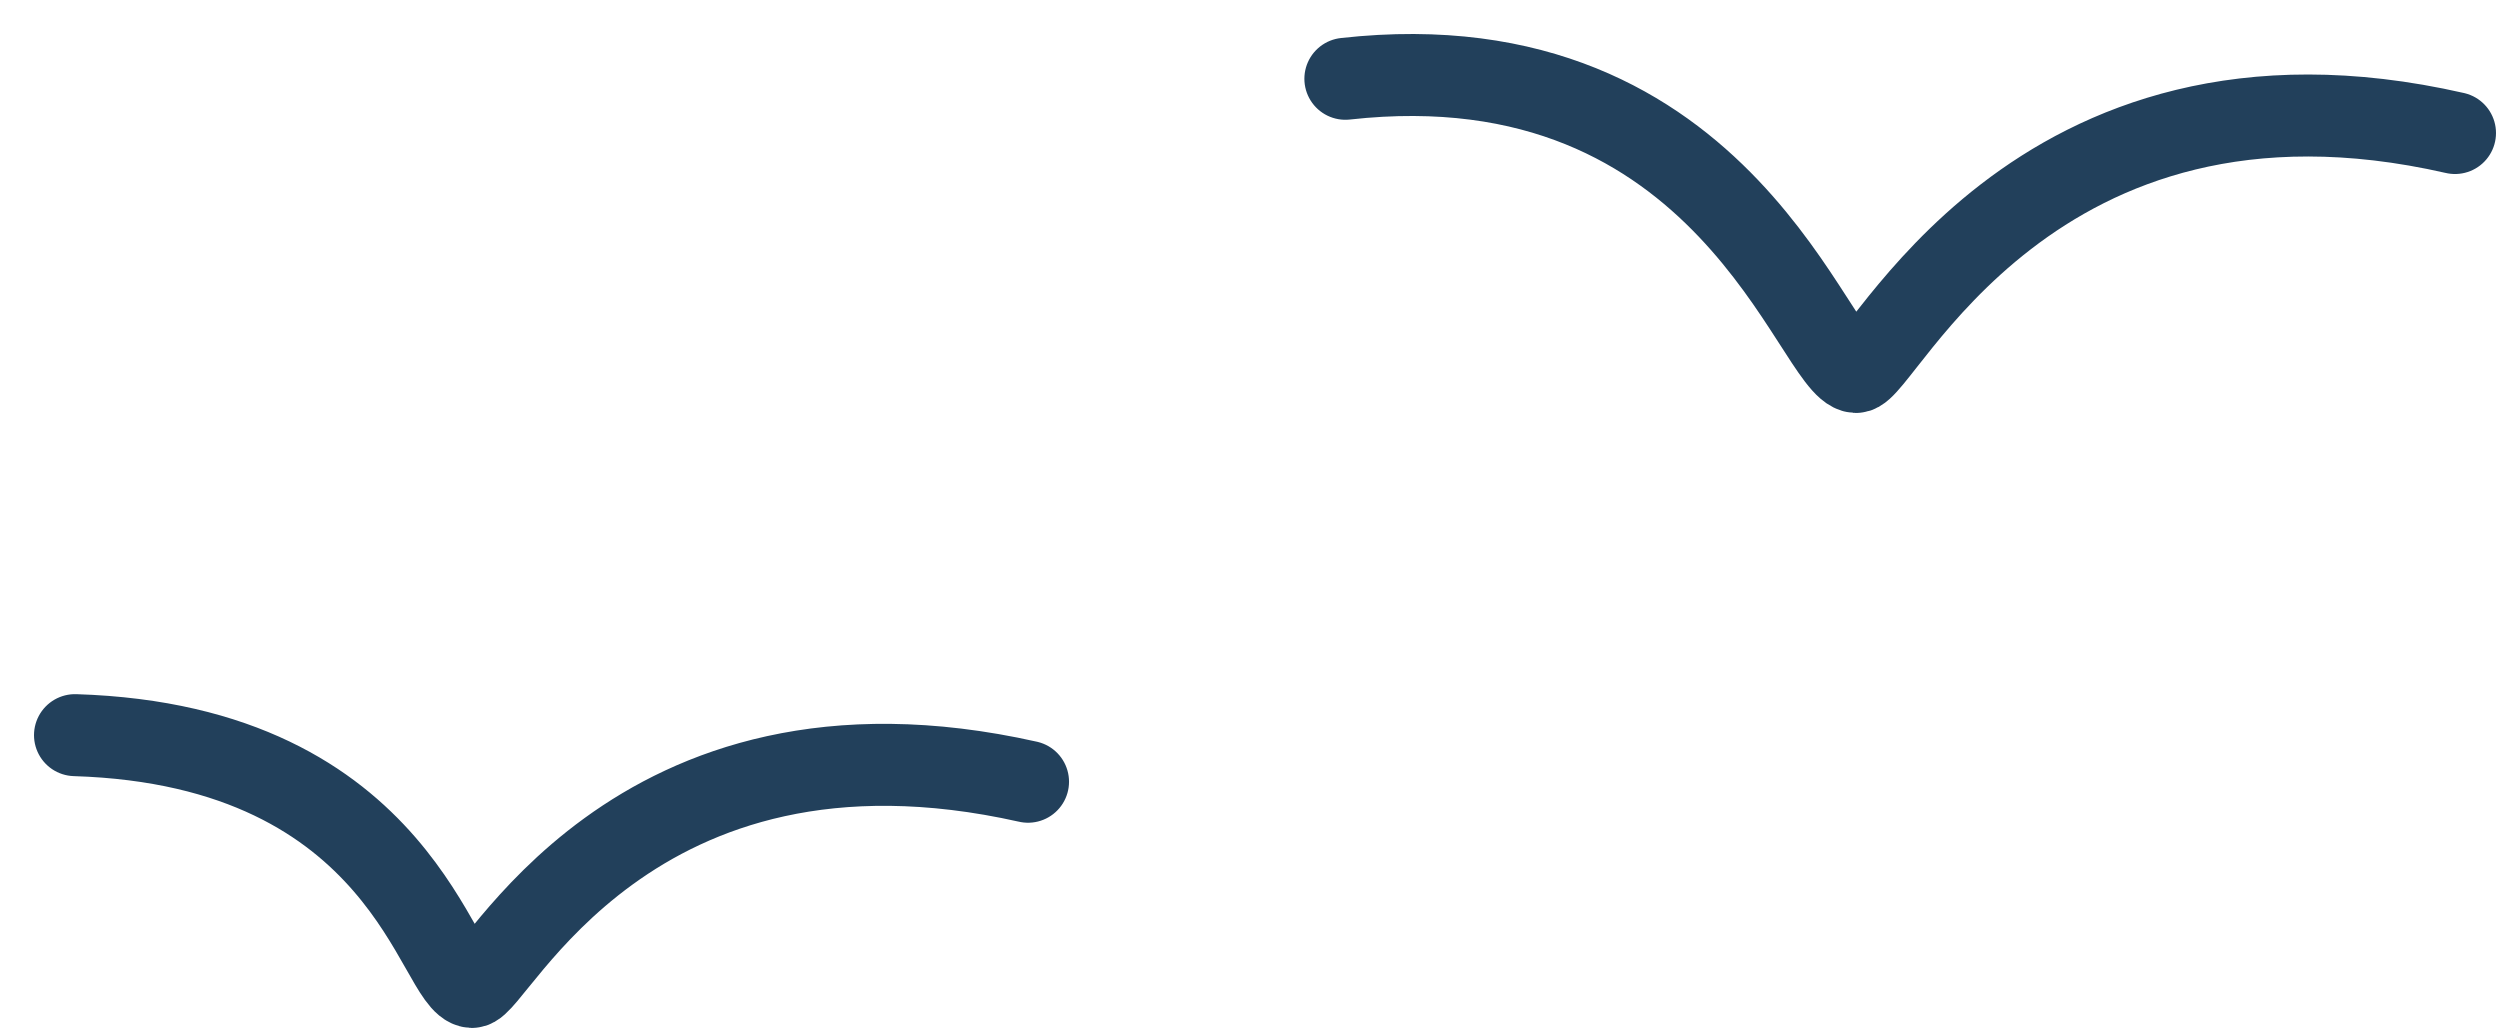 <svg xmlns="http://www.w3.org/2000/svg" xmlns:xlink="http://www.w3.org/1999/xlink" x="0" y="0" width="83.334" height="34.398" viewBox="0, 0, 83.334, 34.398"><g id="Layer_1"><path d="M44.846,2.626 C57.601,1.201 60.465,12.311 61.863,12.399 C62.726,12.453 67.678,1.201 81.834,4.434" fill-opacity="0" stroke="#22405B" stroke-width="2.733" stroke-linecap="round" stroke-linejoin="round"></path><path d="M2.5,24.505 C13.553,24.847 14.531,32.823 15.732,32.898 C16.473,32.945 20.963,23.069 34.268,26.058" fill-opacity="0" stroke="#22405B" stroke-width="2.733" stroke-linecap="round" stroke-linejoin="round"></path></g></svg>